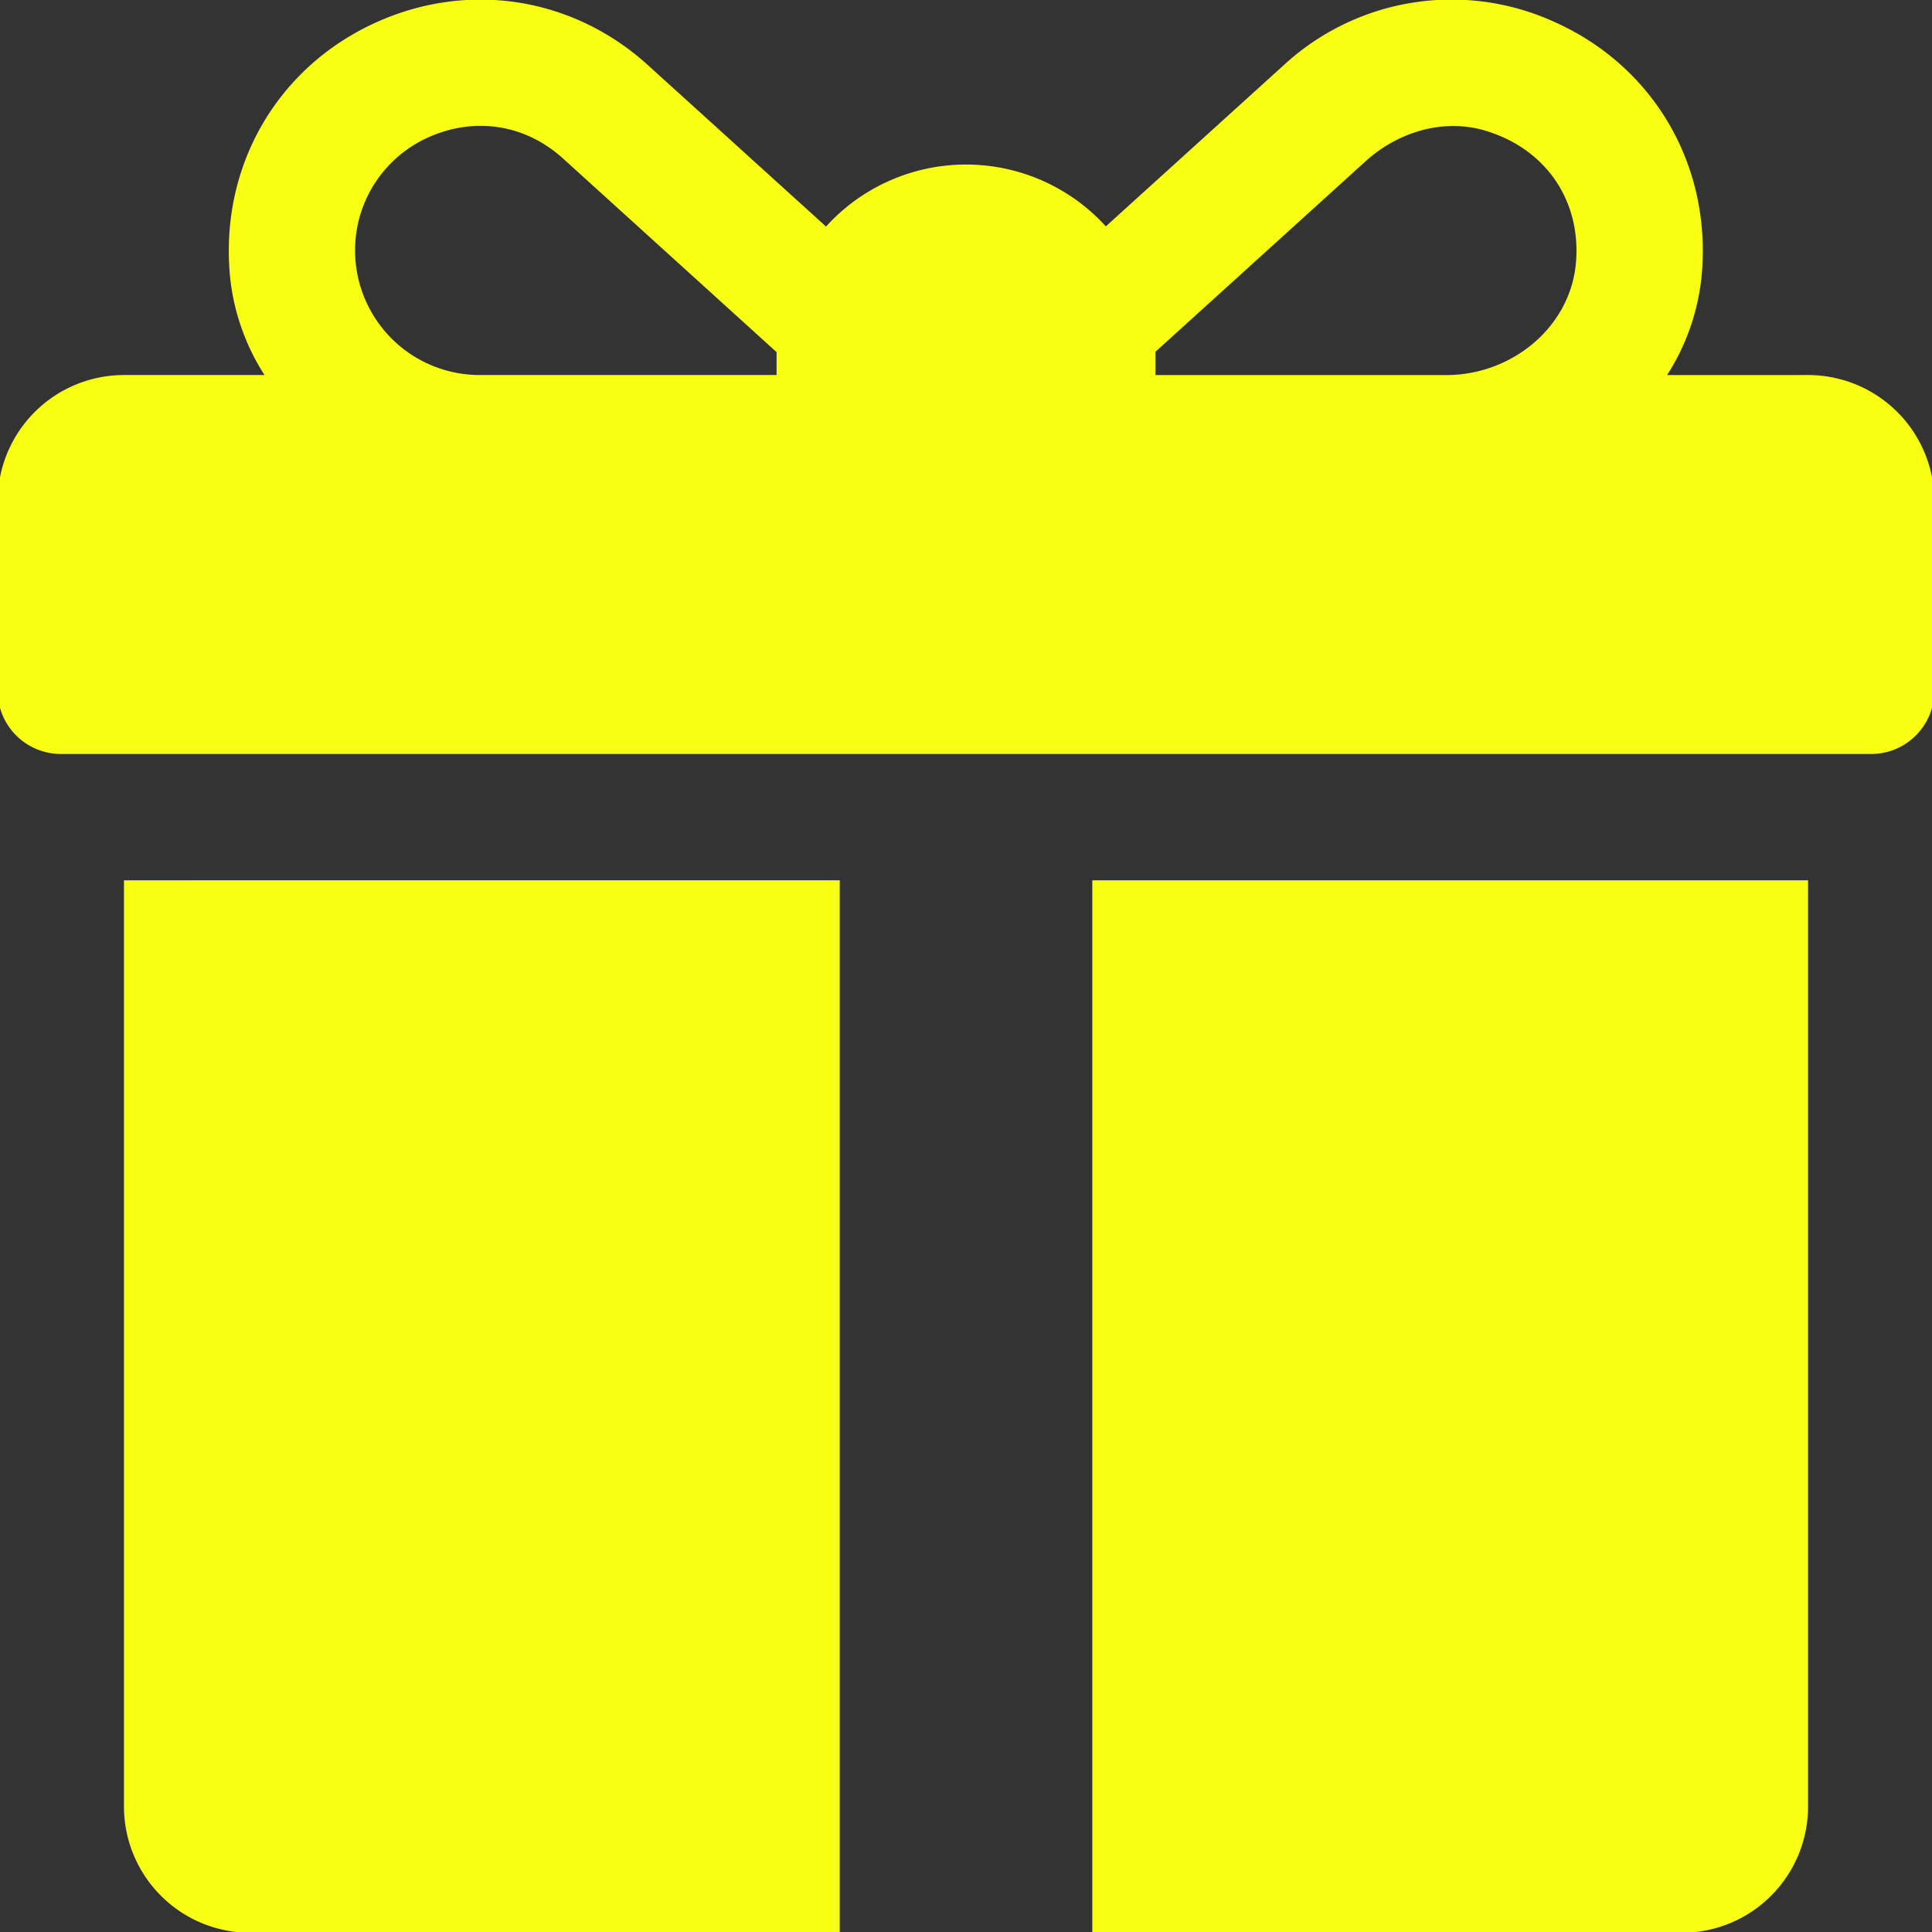 <svg xmlns="http://www.w3.org/2000/svg" width="42" height="42" viewBox="0 0 42 42"><rect x="0" y="0" width="42" height="42" fill="#333333" stroke="none"/><g><g><path fill="#f8ff13" d="M39.305 8.153a2.746 2.746 0 0 1 2.746 2.746v4.119c0 .758-.615 1.373-1.373 1.373H1.323A1.373 1.373 0 0 1-.05 15.018v-4.119a2.746 2.746 0 0 1 2.746-2.746H5.75a4.875 4.875 0 0 1-.747-2.116C4.761 3.61 6.04 1.434 8.214.47c2-.886 4.247-.525 5.868.943l3.875 3.512a4.109 4.109 0 0 1 6.083-.004l3.87-3.507a5.381 5.381 0 0 1 5.866-.944c2.176.964 3.455 3.14 3.212 5.567a4.876 4.876 0 0 1-.747 2.117zm-22.423-.457l.001-.04-4.643-4.21c-.843-.762-1.954-.91-2.957-.447A2.693 2.693 0 0 0 7.8 4.786a2.71 2.71 0 0 0 2.623 3.367h6.459zm14.56.458c1.43 0 2.72-1.055 2.821-2.482.096-1.332-.67-2.442-1.976-2.832-.91-.271-1.894.027-2.598.664l-4.571 4.144v.022l.001.026v.458zM18.255 19.136v22.881H5.44a2.746 2.746 0 0 1-2.745-2.746V19.137zm5.491 22.881v-22.88h15.56v20.135a2.746 2.746 0 0 1-2.747 2.745z"/></g></g></svg>